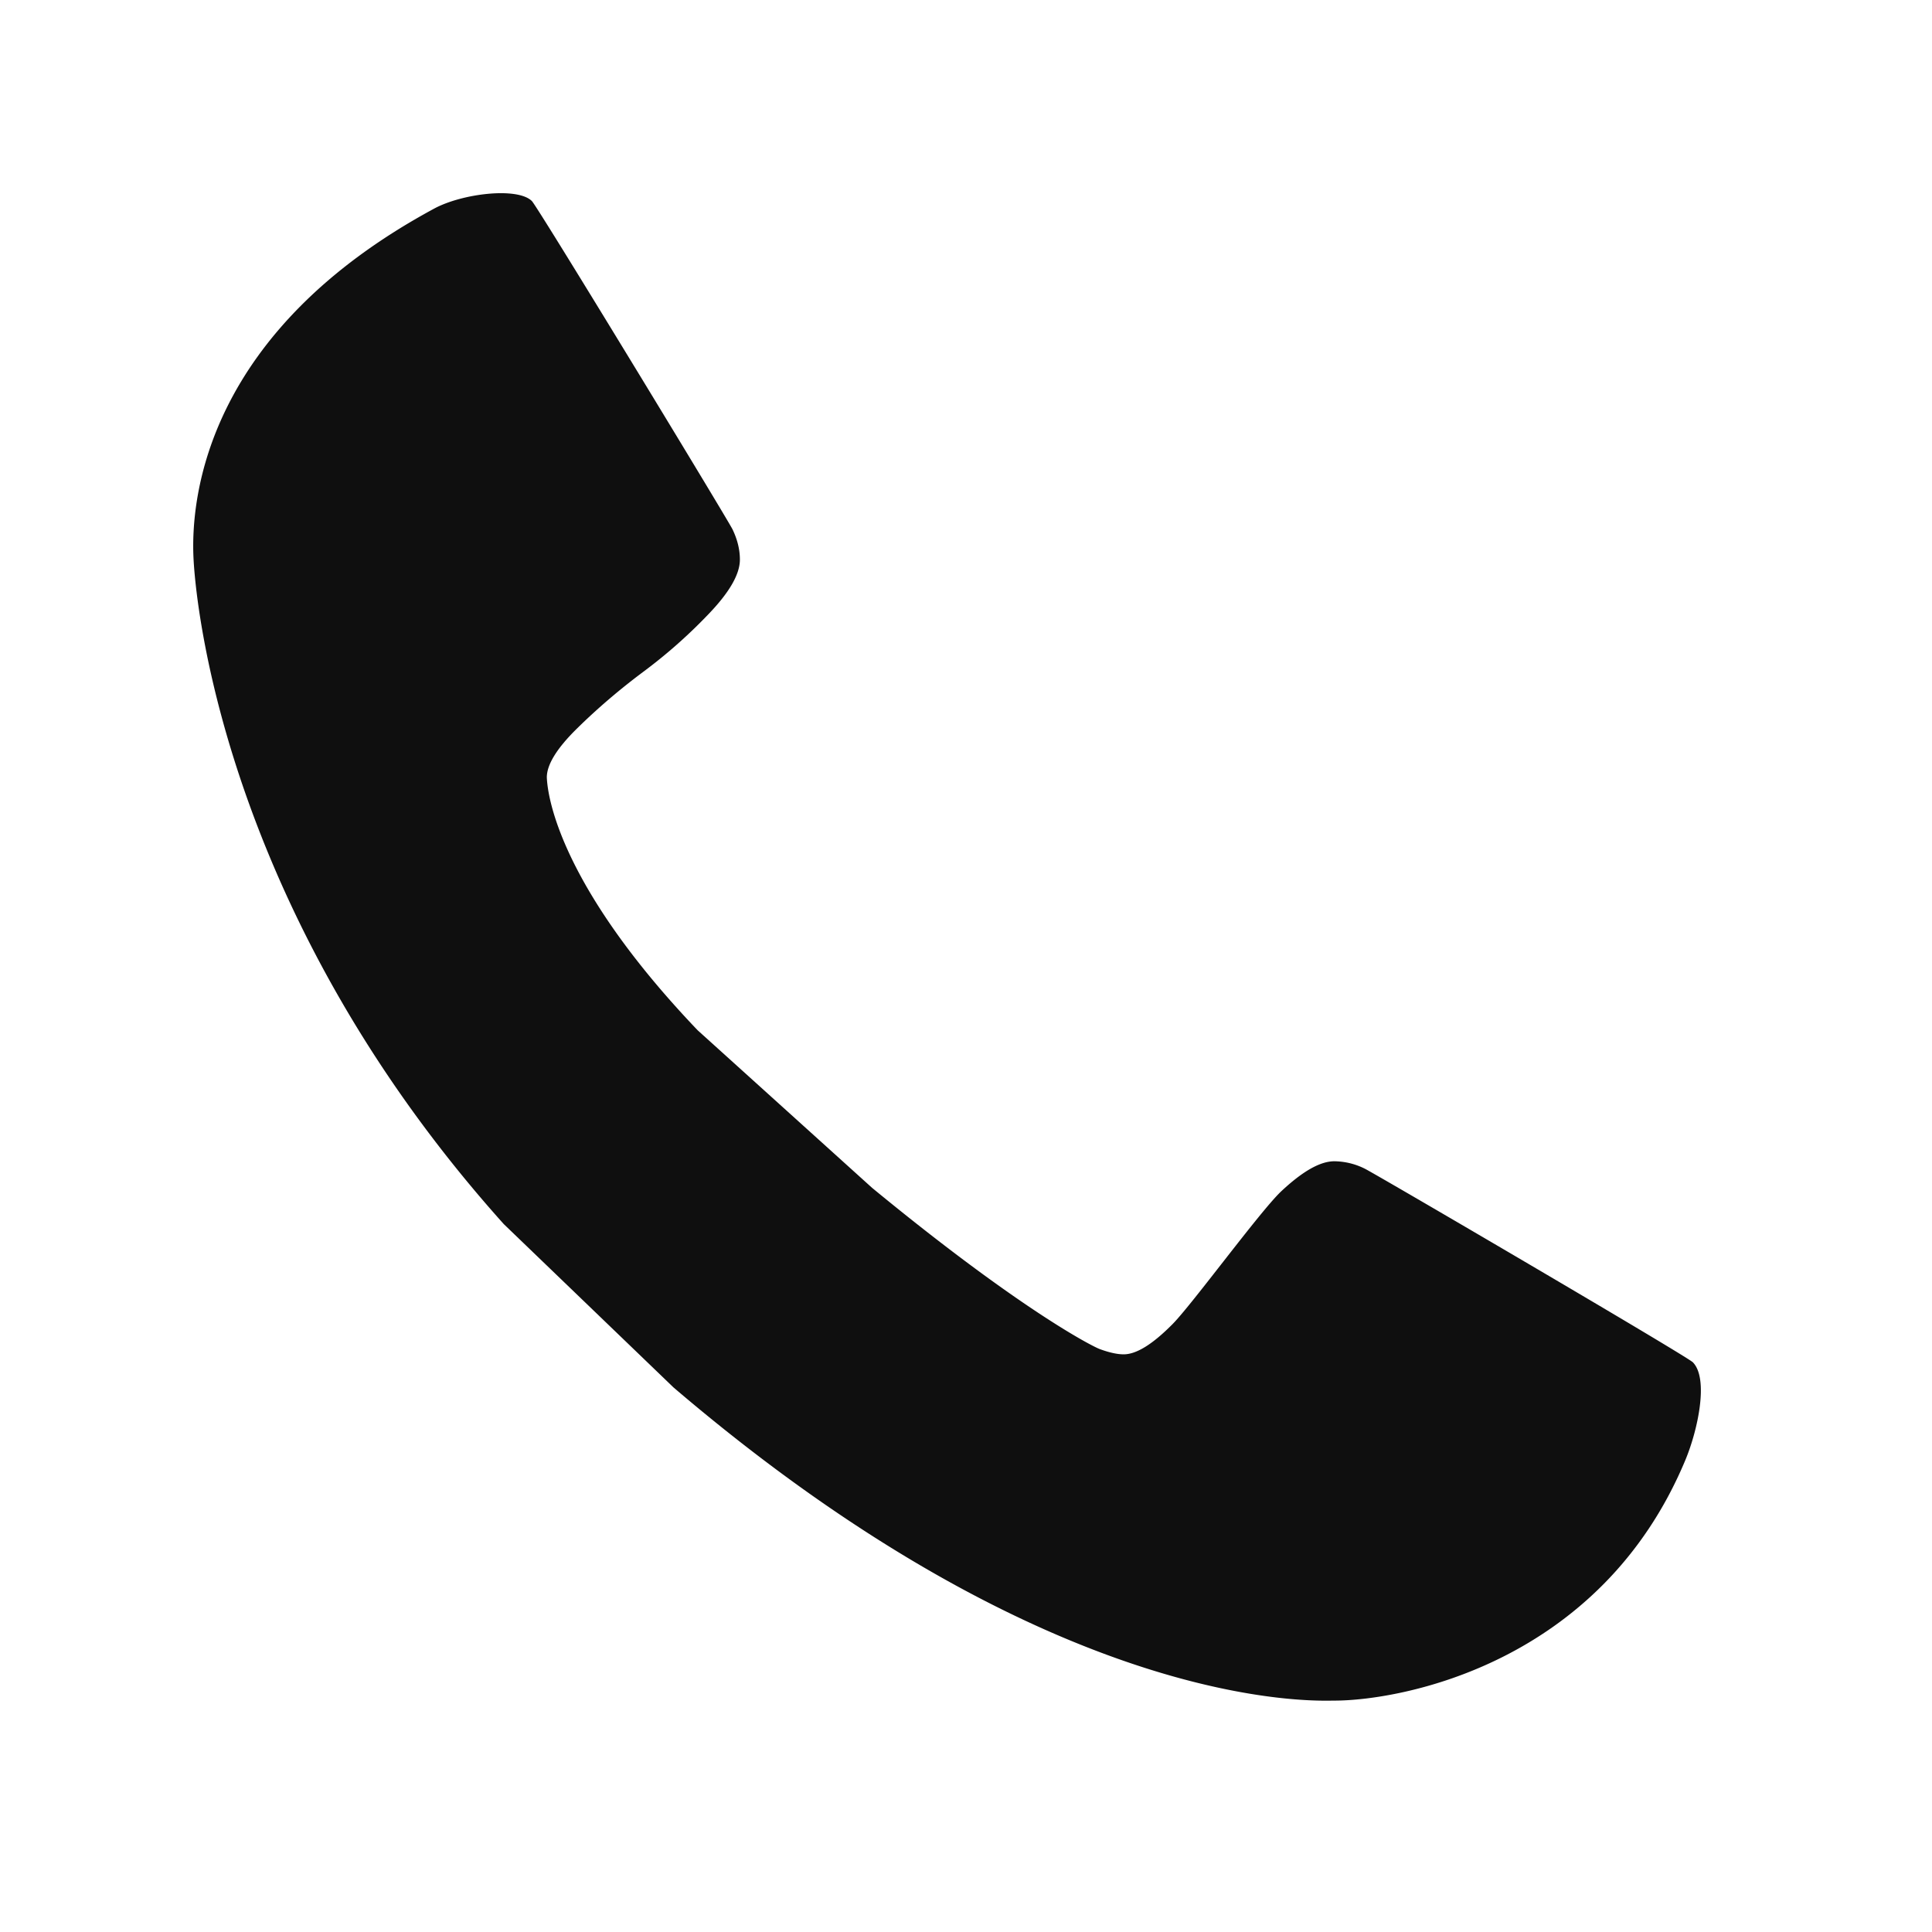 <svg xmlns="http://www.w3.org/2000/svg" width="30" height="30" viewBox="0 0 30 30">
    <path fill="#0F0F0F" fill-rule="evenodd" d="M10.45 21.537c5.946 5.081 9.992 4.87 10.27 4.87 1.014 0 4.125-.556 5.451-3.737.19-.456.367-1.259.116-1.516-.093-.096-4.936-2.93-5.095-3.007a1.082 1.082 0 0 0-.472-.115c-.222 0-.496.157-.83.471-.33.315-1.371 1.74-1.68 2.055-.31.314-.563.472-.762.472-.098 0-.223-.027-.372-.082-.126-.047-1.253-.626-3.534-2.503l-2.71-2.448c-2.014-2.11-2.323-3.492-2.341-3.926 0-.199.157-.453.471-.761.315-.31.658-.603 1.029-.88.37-.275.712-.579 1.026-.91.315-.331.472-.608.472-.83 0-.154-.038-.312-.115-.471-.078-.16-3.017-4.997-3.115-5.097-.223-.221-1.082-.118-1.517.117C3.24 5.131 2.95 7.676 3.006 8.691c.052.954.608 5.623 4.816 10.316l2.629 2.53z"/>
</svg>
